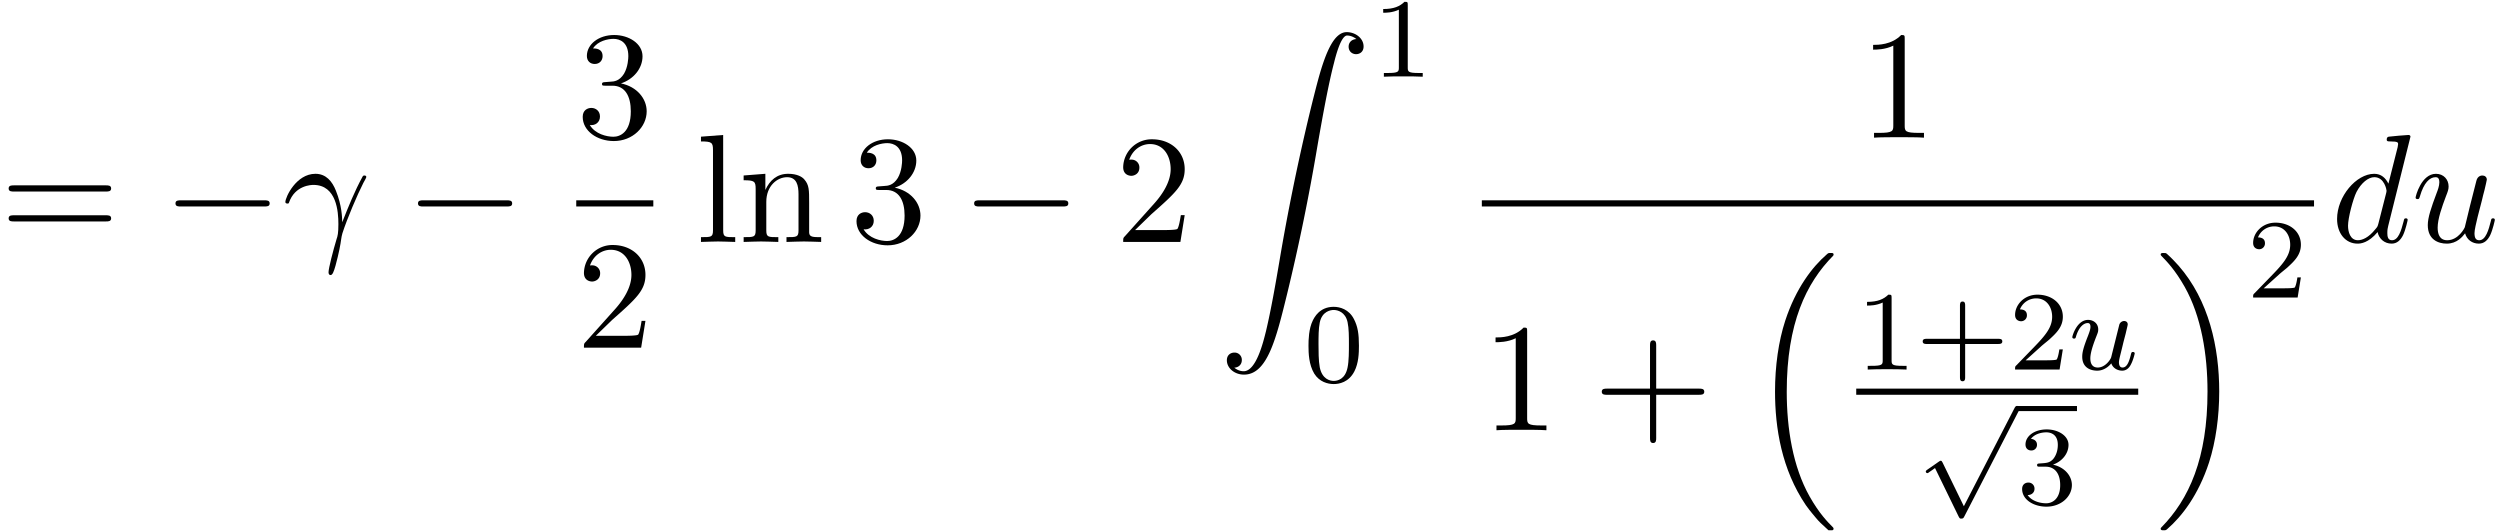 <svg xmlns="http://www.w3.org/2000/svg" xmlns:xlink="http://www.w3.org/1999/xlink" width="296" height="63" viewBox="1872.02 1482.923 176.936 37.659"><defs><path id="g1-112" d="M3.284 6.735 1.777 3.642c-.04-.087-.071-.127-.135-.127-.032 0-.048.008-.128.064l-.813.565C.59 4.216.59 4.256.59 4.28c0 .048.04.112.111.112.032 0 .048 0 .144-.08.103-.064.263-.183.398-.28l1.674 3.436c.072.143.104.143.183.143.136 0 .16-.04.224-.167l3.85-7.468c.063-.111.063-.127.063-.16 0-.095-.08-.183-.183-.183s-.136.064-.192.168z"/><path id="g2-0" d="M7.19-2.51c.185 0 .38 0 .38-.217s-.195-.218-.38-.218H1.286c-.185 0-.382 0-.382.218s.197.218.382.218z"/><path id="g4-13" d="M.447-2.77c.426-1.255 1.615-1.266 1.735-1.266 1.647 0 1.767 1.909 1.767 2.77 0 .666-.054.851-.13 1.07-.24.796-.568 2.061-.568 2.345 0 .12.054.196.142.196.142 0 .229-.24.349-.654.25-.916.36-1.538.403-1.876.022-.142.044-.284.088-.426.349-1.08 1.047-2.705 1.483-3.567.077-.131.208-.371.208-.415 0-.109-.11-.109-.131-.109-.033 0-.098 0-.131.077-.567 1.036-1.004 2.127-1.44 3.229-.011-.339-.022-1.168-.447-2.226-.262-.665-.699-1.2-1.451-1.2C.96-4.822.196-3.164.196-2.825c0 .109.099.109.208.109z"/><path id="g4-100" d="M5.63-7.45c0-.012 0-.12-.143-.12-.163 0-1.2.097-1.385.12-.087.01-.153.065-.153.206 0 .131.098.131.262.131.524 0 .545.077.545.186l-.032.218-.655 2.585c-.196-.403-.513-.698-1.004-.698C1.79-4.822.436-3.218.436-1.625.436-.6 1.036.12 1.887.12c.218 0 .764-.044 1.418-.818.088.458.47.818.993.818.382 0 .633-.25.807-.6.186-.393.328-1.058.328-1.08 0-.11-.098-.11-.131-.11-.11 0-.12.045-.153.197-.185.71-.382 1.353-.829 1.353-.295 0-.327-.284-.327-.502 0-.262.022-.338.065-.523zM3.36-1.299c-.055.196-.055.218-.218.403-.48.6-.927.775-1.233.775-.545 0-.698-.6-.698-1.025 0-.546.349-1.888.6-2.39.338-.643.829-1.047 1.265-1.047.71 0 .862.895.862.96s-.022.131-.033.186z"/><path id="g4-117" d="M3.818-.61c.12.446.502.73.971.73.382 0 .633-.25.807-.6.186-.393.328-1.058.328-1.08 0-.11-.099-.11-.131-.11-.11 0-.12.045-.153.197-.153.611-.36 1.353-.818 1.353-.23 0-.338-.142-.338-.502 0-.24.13-.753.218-1.134l.305-1.179c.033-.163.142-.578.186-.741.054-.251.163-.666.163-.731 0-.197-.152-.295-.316-.295-.055 0-.338.011-.425.382-.208.796-.688 2.705-.819 3.284-.01.043-.447.916-1.243.916-.568 0-.677-.49-.677-.895 0-.61.306-1.472.59-2.225.13-.327.185-.48.185-.687 0-.491-.35-.895-.895-.895-1.036 0-1.44 1.582-1.44 1.68 0 .11.11.11.131.11.11 0 .12-.023.175-.197.273-.95.687-1.353 1.102-1.353.098 0 .272.011.272.36 0 .262-.12.578-.185.742-.404 1.08-.633 1.756-.633 2.29 0 1.037.753 1.31 1.342 1.31.72 0 1.113-.49 1.298-.73"/><path id="g3-117" d="M2.989-.869c-.04.152-.415.726-.949.726-.39 0-.526-.287-.526-.646 0-.47.28-1.188.455-1.634.08-.2.103-.27.103-.414 0-.439-.35-.678-.717-.678-.79 0-1.116 1.124-1.116 1.22 0 .071.056.103.12.103.103 0 .111-.048.135-.127.207-.71.558-.973.837-.973.12 0 .191.08.191.263s-.071.367-.175.646C1.012-1.538.94-1.196.94-.91c0 .781.59.989 1.06.989.598 0 .965-.479.997-.518.127.374.486.518.773.518.374 0 .558-.32.614-.439.159-.287.27-.749.27-.78 0-.049-.031-.104-.127-.104s-.112.04-.16.247c-.103.398-.246.853-.573.853-.184 0-.255-.152-.255-.375 0-.136.071-.407.12-.606s.167-.677.199-.82l.159-.606c.048-.216.143-.59.143-.638 0-.2-.159-.247-.255-.247a.37.37 0 0 0-.342.263z"/><path id="g6-43" d="M4.462-2.51h3.043c.153 0 .36 0 .36-.217s-.207-.218-.36-.218H4.462V-6c0-.153 0-.36-.218-.36s-.219.207-.219.36v3.055H.971c-.153 0-.36 0-.36.218s.207.218.36.218h3.054V.545c0 .153 0 .36.219.36s.218-.207.218-.36z"/><path id="g6-49" d="M3.207-6.982c0-.262 0-.283-.25-.283-.677.698-1.637.698-1.986.698v.338c.218 0 .862 0 1.429-.284v5.651c0 .393-.033.524-1.015.524h-.349V0c.382-.033 1.331-.033 1.768-.033s1.385 0 1.767.033v-.338h-.35c-.981 0-1.014-.12-1.014-.524z"/><path id="g6-50" d="m1.385-.84 1.157-1.124c1.702-1.505 2.356-2.094 2.356-3.185 0-1.244-.982-2.116-2.313-2.116a2.016 2.016 0 0 0-2.04 1.974c0 .611.546.611.579.611.185 0 .567-.13.567-.578a.55.55 0 0 0-.578-.567c-.088 0-.11 0-.142.01.25-.709.84-1.112 1.473-1.112.992 0 1.461.883 1.461 1.778 0 .873-.545 1.734-1.145 2.41L.665-.403c-.12.12-.12.142-.12.404h4.048l.305-1.898h-.273c-.054.327-.13.807-.24.97C4.31-.84 3.59-.84 3.35-.84z"/><path id="g6-51" d="M3.164-3.84c.894-.295 1.527-1.058 1.527-1.92 0-.895-.96-1.505-2.007-1.505-1.102 0-1.931.654-1.931 1.483 0 .36.24.567.556.567.338 0 .556-.24.556-.556 0-.545-.512-.545-.676-.545.338-.535 1.058-.677 1.451-.677.447 0 1.047.24 1.047 1.222 0 .131-.022.764-.305 1.244-.327.523-.698.556-.971.567-.087.01-.35.033-.426.033-.087.01-.163.022-.163.13 0 .12.076.12.262.12h.48c.894 0 1.298.742 1.298 1.812 0 1.483-.753 1.8-1.233 1.8-.469 0-1.287-.186-1.669-.83.382.055.72-.185.72-.6 0-.392-.295-.61-.61-.61-.263 0-.612.152-.612.632C.458-.48 1.473.24 2.662.24c1.33 0 2.323-.993 2.323-2.105 0-.895-.687-1.746-1.821-1.975"/><path id="g6-61" d="M7.495-3.567c.163 0 .37 0 .37-.218s-.207-.219-.36-.219H.971c-.153 0-.36 0-.36.219s.207.218.37.218zm.01 2.116c.153 0 .36 0 .36-.218s-.207-.218-.37-.218H.982c-.164 0-.371 0-.371.218s.207.218.36.218z"/><path id="g6-108" d="m1.93-7.57-1.57.12v.337c.764 0 .85.077.85.611v5.673c0 .49-.12.49-.85.49V0c.36-.01.938-.033 1.21-.033S2.379-.01 2.783 0v-.338c-.731 0-.851 0-.851-.491z"/><path id="g6-110" d="M1.2-3.753v2.924c0 .49-.12.49-.85.49V0c.38-.01.937-.033 1.232-.033.283 0 .85.022 1.222.033v-.338c-.731 0-.851 0-.851-.491v-2.007c0-1.135.774-1.746 1.472-1.746.688 0 .808.59.808 1.211v2.542c0 .49-.12.49-.851.49V0c.382-.01.938-.033 1.233-.033.283 0 .85.022 1.221.033v-.338c-.567 0-.84 0-.85-.327V-2.75c0-.938 0-1.276-.339-1.67-.152-.185-.512-.403-1.145-.403-.797 0-1.31.47-1.615 1.146v-1.146l-1.538.12v.338c.764 0 .851.077.851.611"/><path id="g0-16" d="M5.618 19.07c.022.01.12.12.131.12h.24c.033 0 .12-.012.12-.11 0-.044-.022-.065-.044-.098-.392-.393-.981-.993-1.658-2.193C3.23 14.695 2.793 12 2.793 9.382c0-4.844 1.374-7.691 3.283-9.622.033-.033.033-.065.033-.087 0-.11-.076-.11-.207-.11-.142 0-.164 0-.262.088-1.036.894-2.204 2.41-2.956 4.713-.47 1.44-.72 3.196-.72 5.007 0 2.585.469 5.509 2.181 8.04.295.425.699.873.699.884.109.13.261.305.349.381z"/><path id="g0-17" d="M4.538 9.37c0-3.13-.73-6.457-2.88-8.912-.153-.174-.556-.6-.818-.829C.764-.436.742-.436.6-.436c-.11 0-.207 0-.207.109 0 .043.043.087.065.109.371.382.96.982 1.637 2.182C3.273 4.058 3.709 6.753 3.709 9.37c0 4.734-1.309 7.625-3.273 9.622-.021.022-.043.054-.043.087 0 .11.098.11.207.11.142 0 .164 0 .262-.088 1.036-.895 2.203-2.411 2.956-4.713.48-1.494.72-3.262.72-5.018"/><path id="g0-90" d="M1.135 23.75c.349-.023.534-.263.534-.535a.51.51 0 0 0-.524-.535c-.261 0-.534.164-.534.545 0 .557.545 1.015 1.21 1.015 1.659 0 2.28-2.553 3.055-5.716.84-3.448 1.55-6.928 2.139-10.43.403-2.323.807-4.505 1.178-5.912.13-.535.502-1.942.927-1.942.338 0 .61.207.655.25-.36.023-.546.263-.546.535 0 .36.273.535.524.535.262 0 .534-.164.534-.545C10.287.425 9.698 0 9.098 0c-.829 0-1.44 1.19-2.04 3.415-.033.12-1.516 5.596-2.716 12.73-.284 1.67-.6 3.491-.96 5.008C3.185 21.949 2.684 24 1.8 24c-.393 0-.655-.25-.665-.25"/><path id="g5-43" d="M3.475-1.81h2.343c.112 0 .287 0 .287-.183s-.175-.183-.287-.183H3.475v-2.351c0-.112 0-.287-.183-.287s-.184.175-.184.287v2.351H.758c-.112 0-.288 0-.288.183s.176.184.287.184h2.351V.542c0 .112 0 .287.184.287s.183-.175.183-.287z"/><path id="g5-48" d="M3.897-2.542c0-.853-.087-1.371-.35-1.881-.351-.702-.997-.877-1.435-.877-1.004 0-1.37.75-1.482.972-.287.582-.303 1.371-.303 1.786 0 .526.024 1.33.406 1.968.367.59.957.741 1.38.741.382 0 1.067-.12 1.466-.908.294-.574.318-1.283.318-1.801M2.112-.056c-.27 0-.82-.127-.988-.964-.088-.454-.088-1.204-.088-1.618 0-.55 0-1.108.088-1.546.167-.813.789-.893.988-.893.271 0 .821.136.98.86.096.44.096 1.037.096 1.579 0 .47 0 1.187-.096 1.634-.167.837-.717.948-.98.948"/><path id="g5-49" d="M2.503-5.077c0-.215-.016-.223-.232-.223-.326.319-.749.51-1.506.51v.263c.215 0 .646 0 1.108-.215v4.088c0 .295-.024.391-.781.391H.813V0c.327-.024 1.012-.024 1.37-.024s1.053 0 1.38.024v-.263h-.28c-.756 0-.78-.096-.78-.39z"/><path id="g5-50" d="M2.248-1.626c.127-.12.462-.382.59-.494.494-.454.964-.893.964-1.618 0-.948-.797-1.562-1.794-1.562-.956 0-1.586.725-1.586 1.434 0 .391.311.447.423.447a.41.41 0 0 0 .414-.423c0-.414-.398-.414-.494-.414a1.23 1.23 0 0 1 1.156-.781c.741 0 1.124.63 1.124 1.299 0 .829-.582 1.435-1.523 2.399L.518-.303C.422-.215.422-.199.422 0h3.149l.23-1.427h-.246c-.024.16-.088.558-.184.71-.047.063-.653.063-.78.063H1.17z"/><path id="g5-51" d="M2.016-2.662c.63 0 1.029.462 1.029 1.3 0 .995-.566 1.29-.989 1.29-.438 0-1.036-.16-1.315-.582.287 0 .486-.183.486-.446a.423.423 0 0 0-.438-.438c-.215 0-.438.135-.438.454 0 .757.813 1.251 1.721 1.251 1.06 0 1.801-.733 1.801-1.53 0-.661-.526-1.267-1.339-1.442.63-.224 1.1-.766 1.1-1.403S2.917-5.3 2.088-5.3C1.235-5.3.59-4.838.59-4.232c0 .295.199.422.406.422a.39.39 0 0 0 .407-.406c0-.295-.255-.407-.43-.415.334-.438.948-.462 1.091-.462.207 0 .813.064.813.885 0 .558-.23.892-.343 1.02-.239.247-.422.263-.908.295-.152.008-.215.016-.215.12 0 .111.071.111.207.111z"/></defs><g id="page1"><use xlink:href="#g6-61" x="1872.02" y="1500.046"/><use xlink:href="#g2-0" x="1883.535" y="1500.046"/><use xlink:href="#g4-13" x="1892.02" y="1500.046"/><use xlink:href="#g2-0" x="1900.698" y="1500.046"/><use xlink:href="#g6-51" x="1912.803" y="1492.666"/><path d="M1912.803 1497.1h5.455v.436h-5.455z"/><use xlink:href="#g6-50" x="1912.803" y="1507.529"/><use xlink:href="#g6-108" x="1921.271" y="1500.046"/><use xlink:href="#g6-110" x="1924.301" y="1500.046"/><use xlink:href="#g6-51" x="1932.18" y="1500.046"/><use xlink:href="#g2-0" x="1940.059" y="1500.046"/><use xlink:href="#g6-50" x="1950.968" y="1500.046"/><use xlink:href="#g0-90" x="1958.24" y="1485.197"/><use xlink:href="#g5-49" x="1969.15" y="1488.352"/><use xlink:href="#g5-48" x="1964.301" y="1509.938"/><use xlink:href="#g6-49" x="2003.618" y="1492.666"/><path d="M1976.896 1497.1h58.899v.436h-58.899z"/><use xlink:href="#g6-49" x="1976.896" y="1513.373"/><use xlink:href="#g6-43" x="1984.774" y="1513.373"/><use xlink:href="#g0-16" x="1995.683" y="1501.264"/><use xlink:href="#g5-49" x="2003.394" y="1509.078"/><use xlink:href="#g5-43" x="2007.628" y="1509.078"/><use xlink:href="#g5-50" x="2014.215" y="1509.078"/><use xlink:href="#g3-117" x="2018.449" y="1509.078"/><path d="M2003.394 1510.427h19.958v.436h-19.958z"/><use xlink:href="#g1-112" x="2007.727" y="1512.017"/><path d="M2014.784 1511.659h4.234v.359h-4.234z"/><use xlink:href="#g5-51" x="2014.784" y="1518.615"/><use xlink:href="#g0-17" x="2024.547" y="1501.264"/><use xlink:href="#g5-50" x="2031.063" y="1503.982"/><use xlink:href="#g4-100" x="2036.99" y="1500.046"/><use xlink:href="#g4-117" x="2042.668" y="1500.046"/></g><script type="text/ecmascript">if(window.parent.postMessage)window.parent.postMessage(&quot;25.76612|222|47.25|&quot;+window.location,&quot;*&quot;);</script></svg>